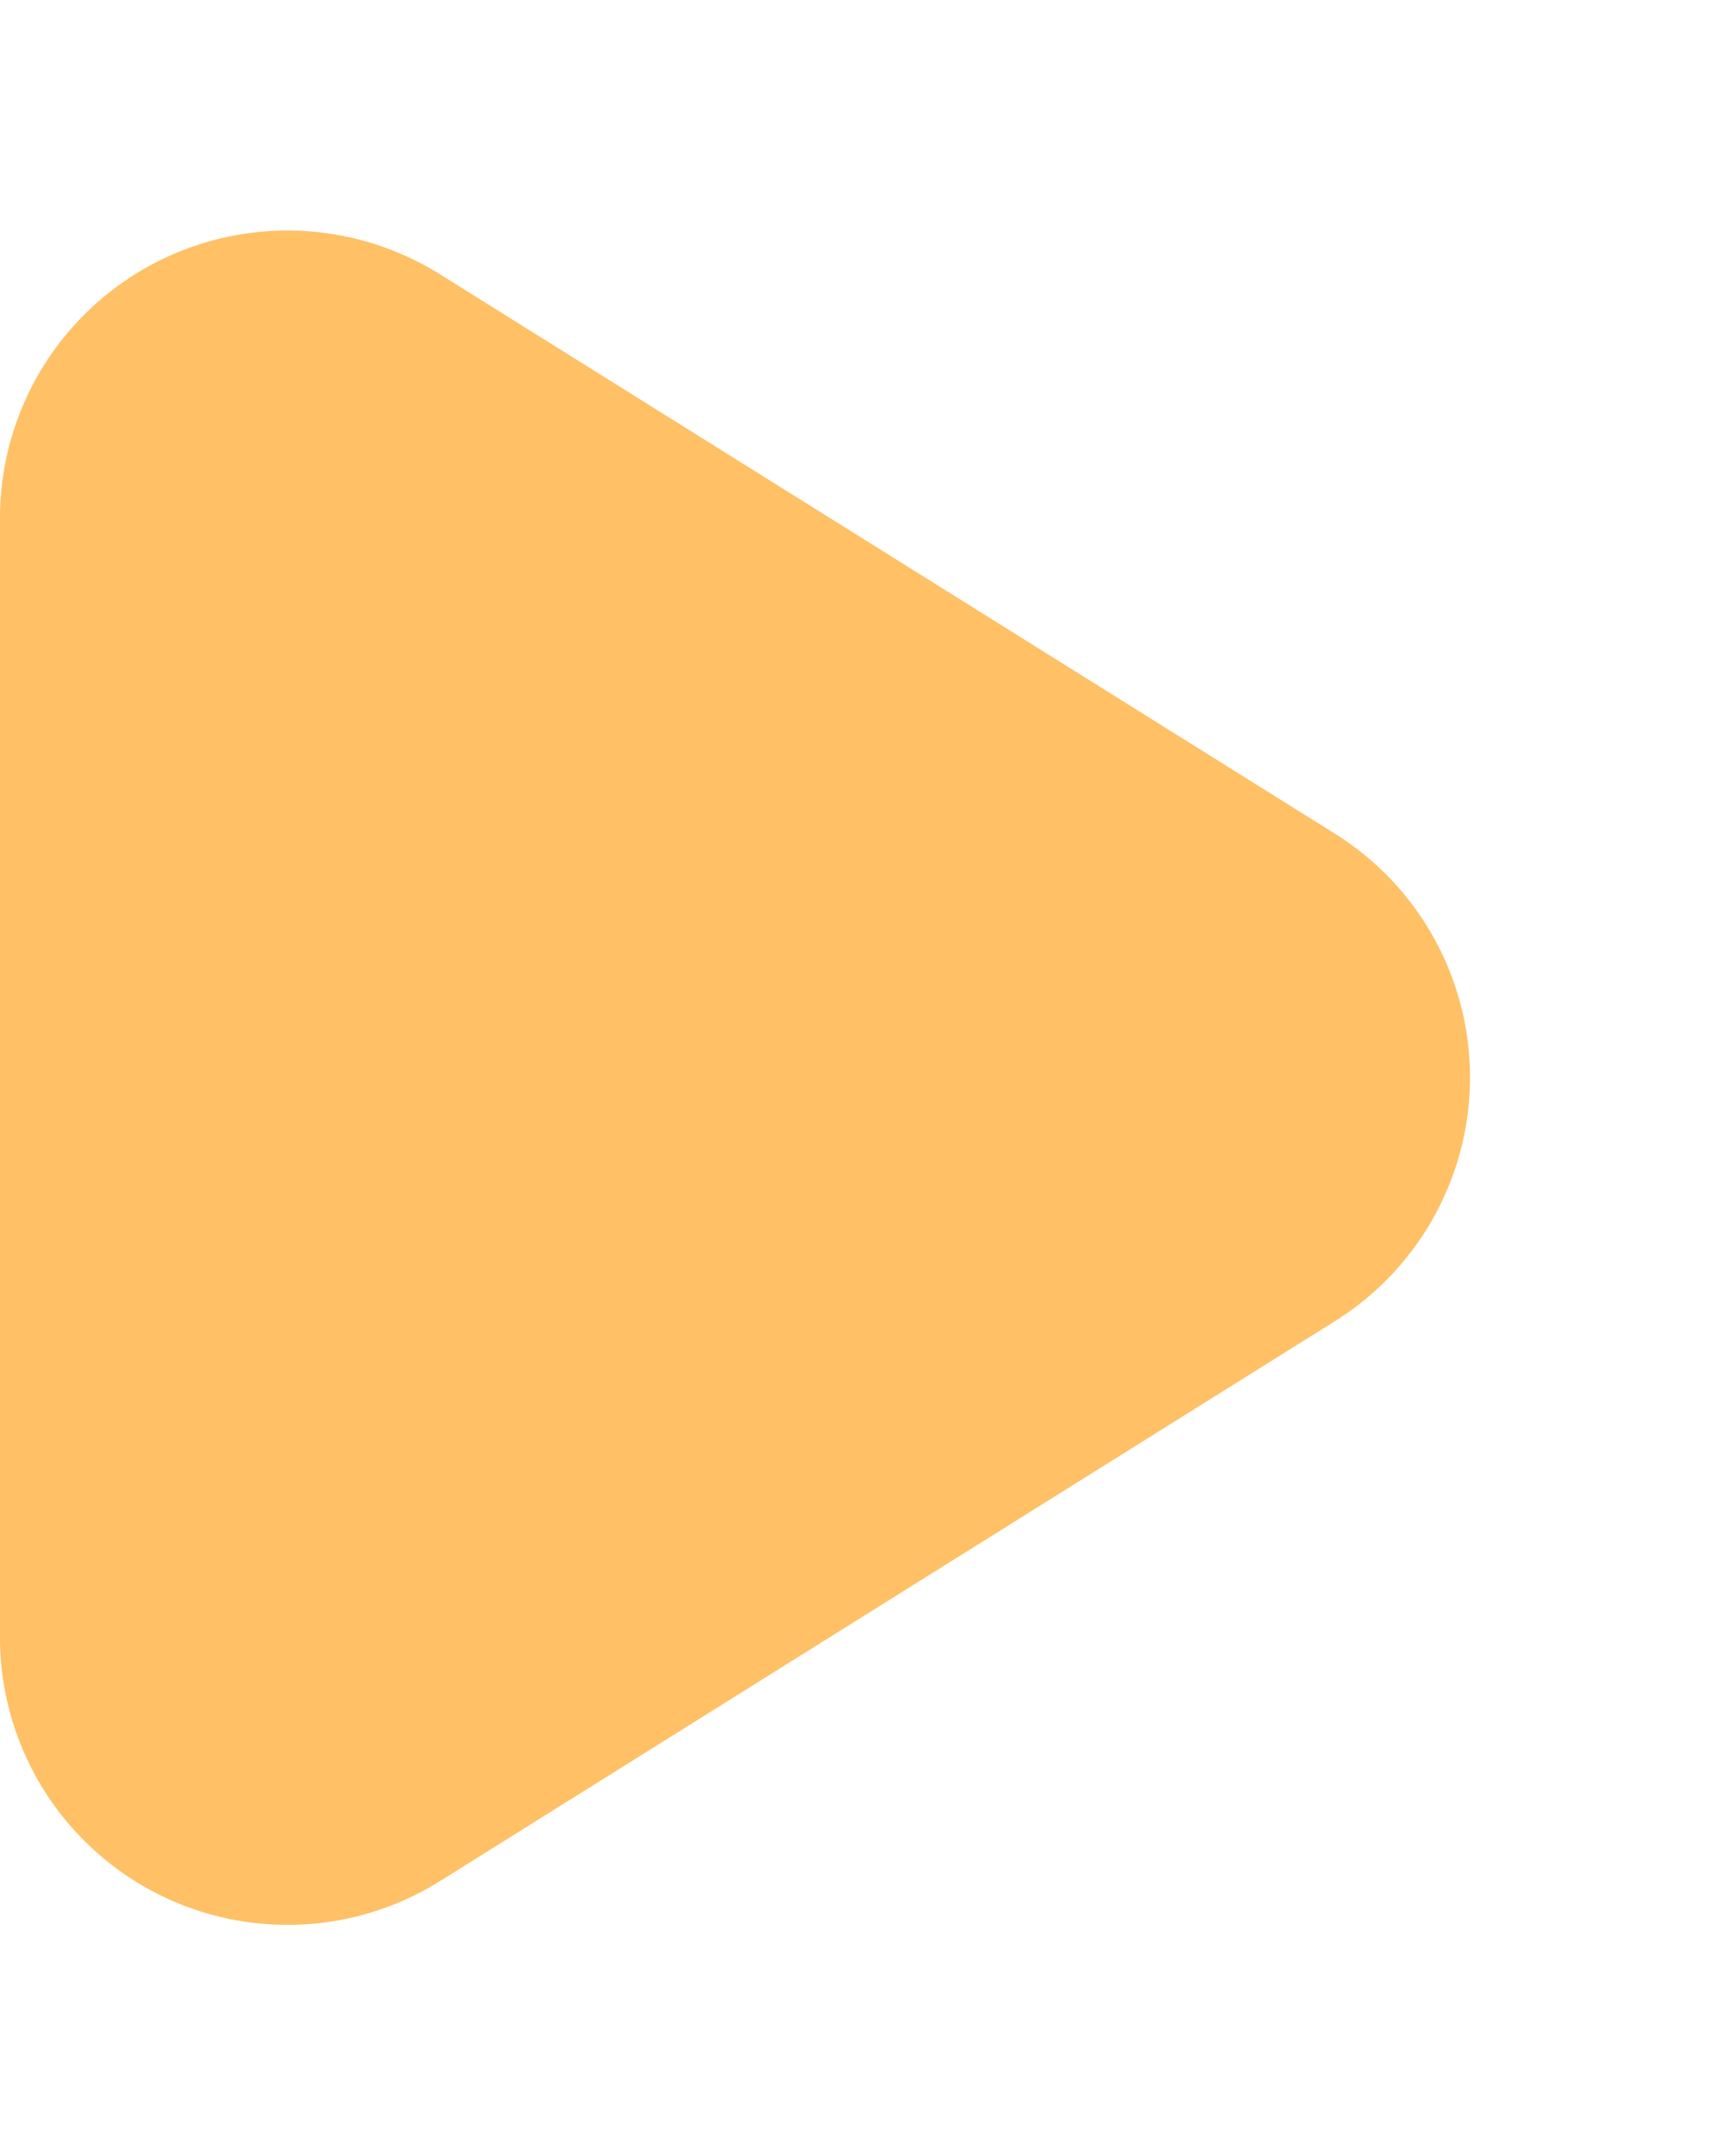 <svg xmlns="http://www.w3.org/2000/svg" width="12" height="15" viewBox="0 0 12 15"><path d="M5.8,2.714a2,2,0,0,1,3.392,0L13.088,8.94a2,2,0,0,1-1.7,3.06H3.608a2,2,0,0,1-1.7-3.06Z" transform="translate(12) rotate(90)" fill="#ff9600" opacity="0.6"/></svg>